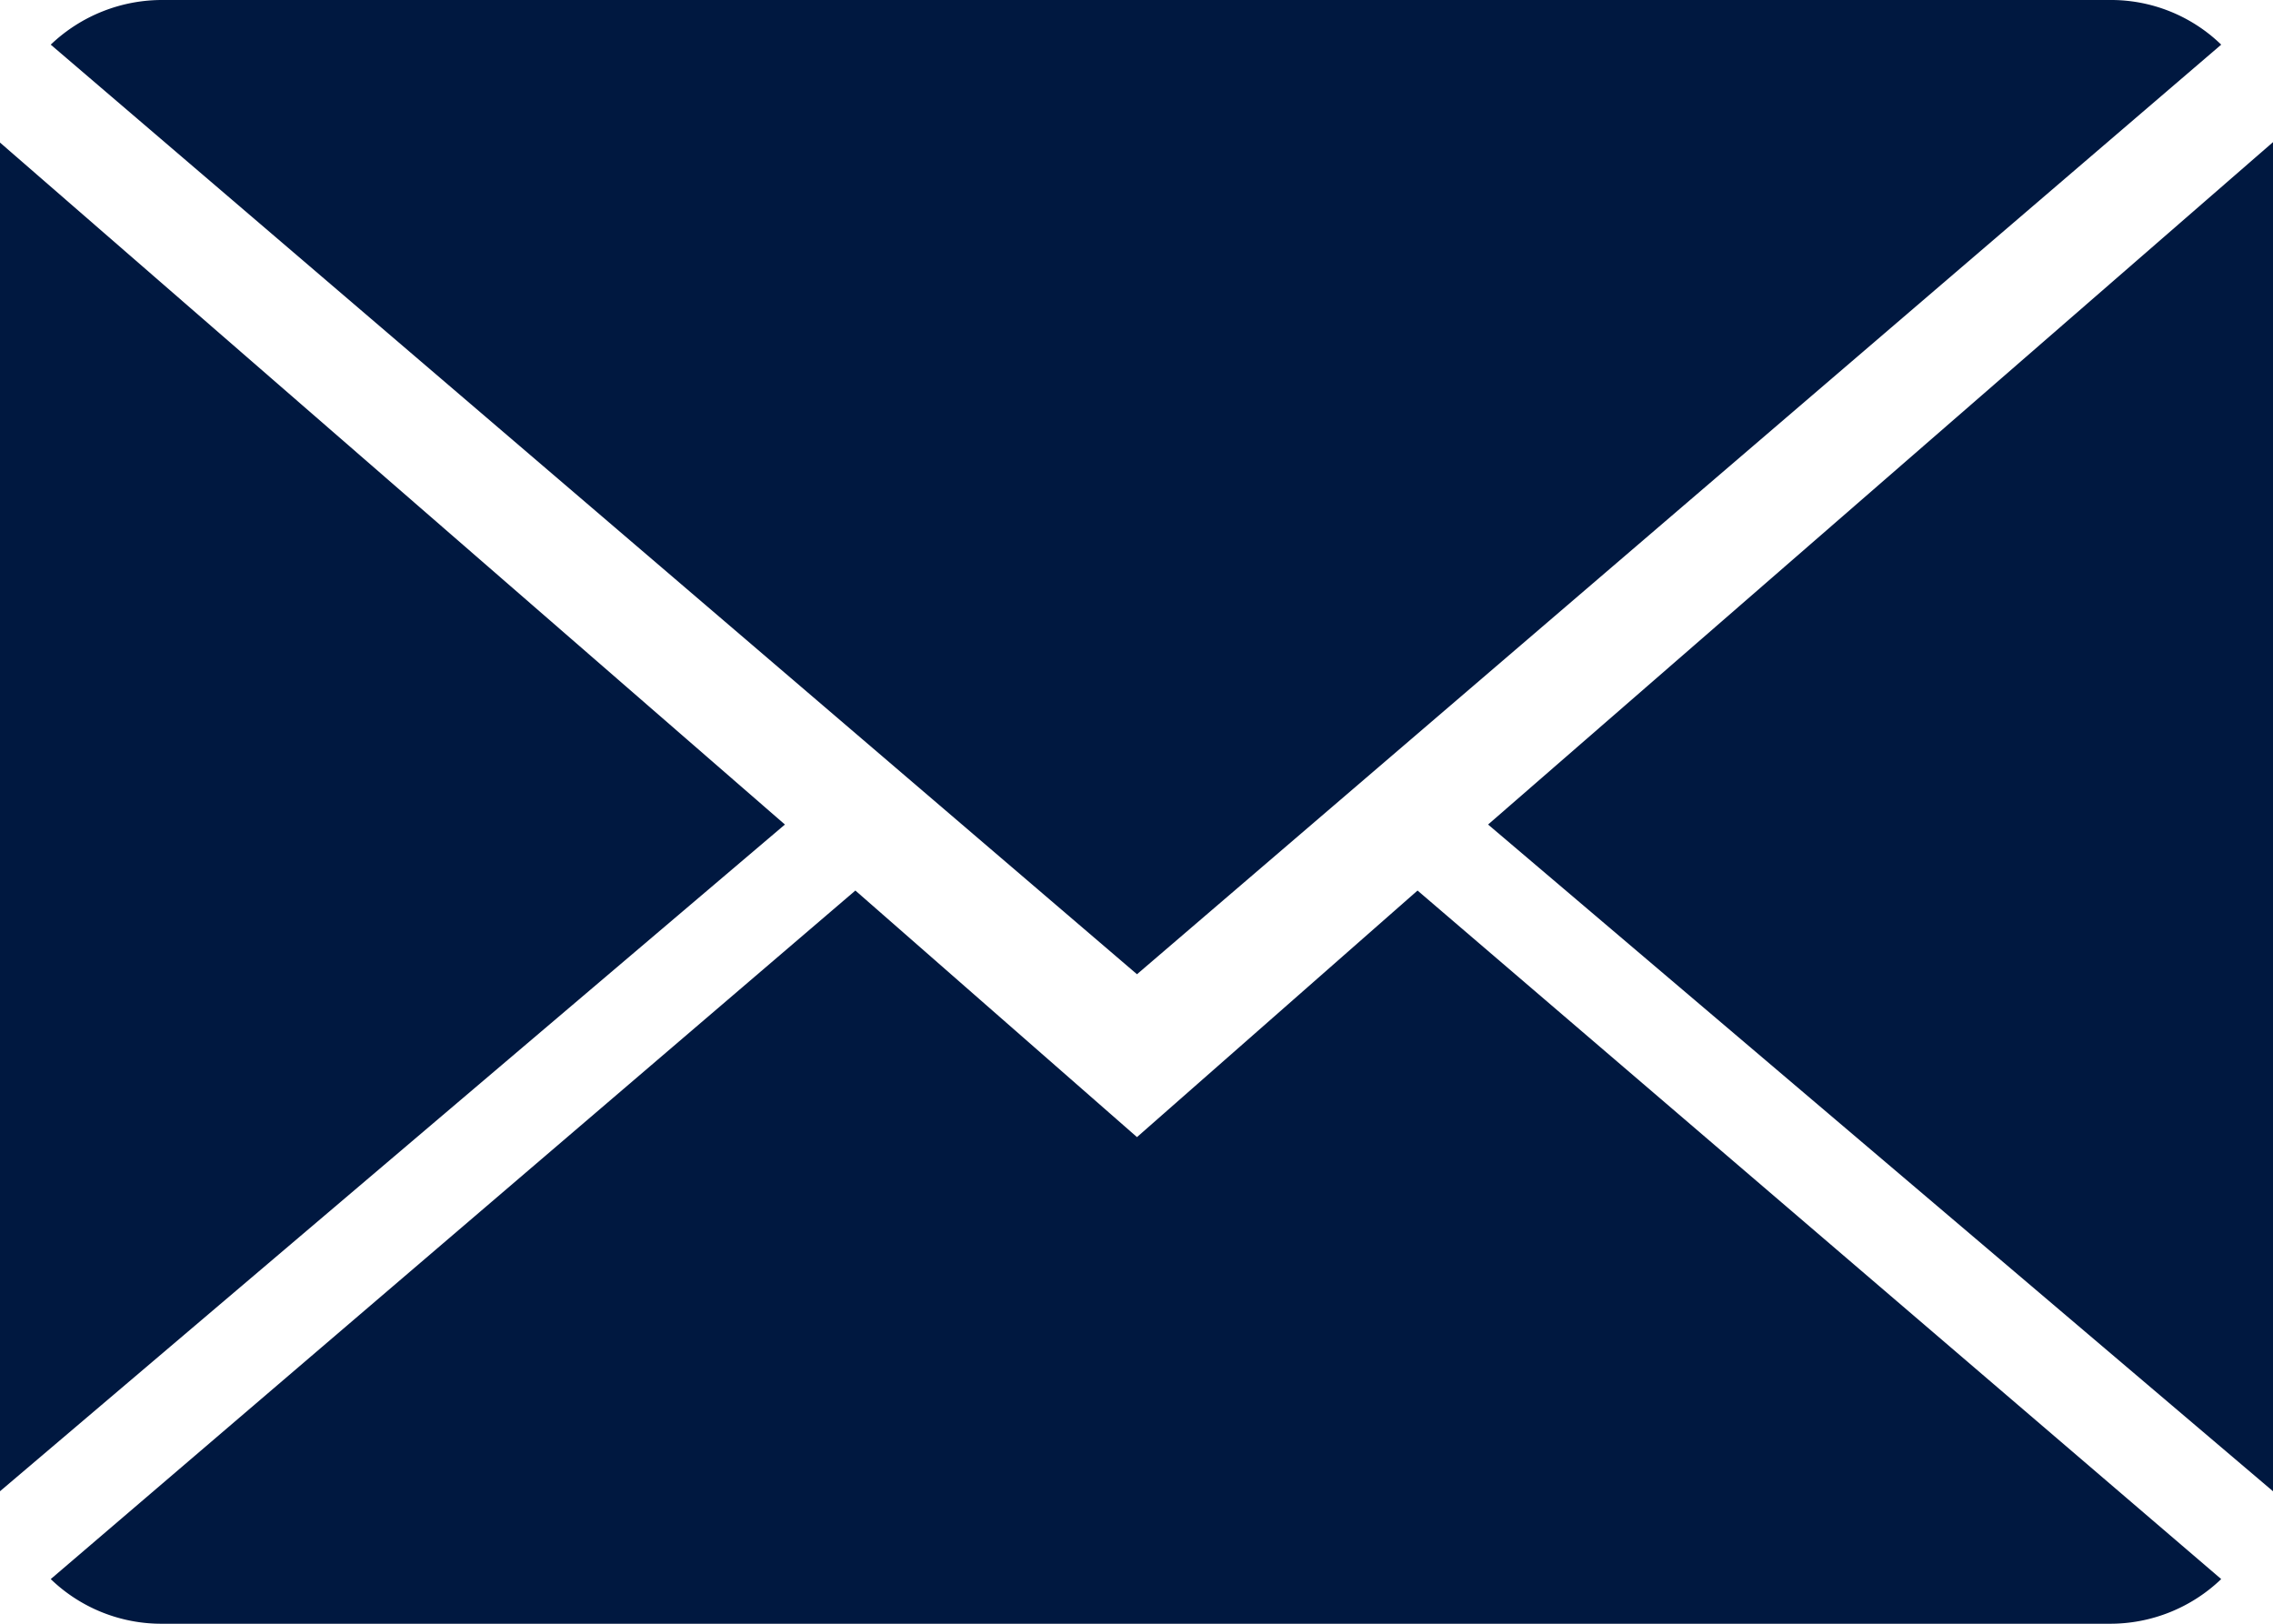 <svg xmlns="http://www.w3.org/2000/svg" width="28" height="20" viewBox="0 0 28 20"><g transform="translate(0 0)"><path d="M14.381,20.587,10.912,17.55,1,26.031a1.962,1.962,0,0,0,1.375.55H26.362a1.975,1.975,0,0,0,1.375-.55l-9.9-8.481Z" transform="translate(-0.375 -6.581)" fill="#001840"/><path d="M27.737.55A1.95,1.95,0,0,0,26.362,0H2.387A1.987,1.987,0,0,0,1,.55L14.381,12Z" transform="translate(-0.375 0)" fill="#001840"/><path d="M0,2.81V19.422L9.669,11.21Z" transform="translate(0 -1.054)" fill="#001840"/><path d="M29.33,11.206,39,19.419V2.8Z" transform="translate(-10.999 -1.05)" fill="#001840"/></g></svg>